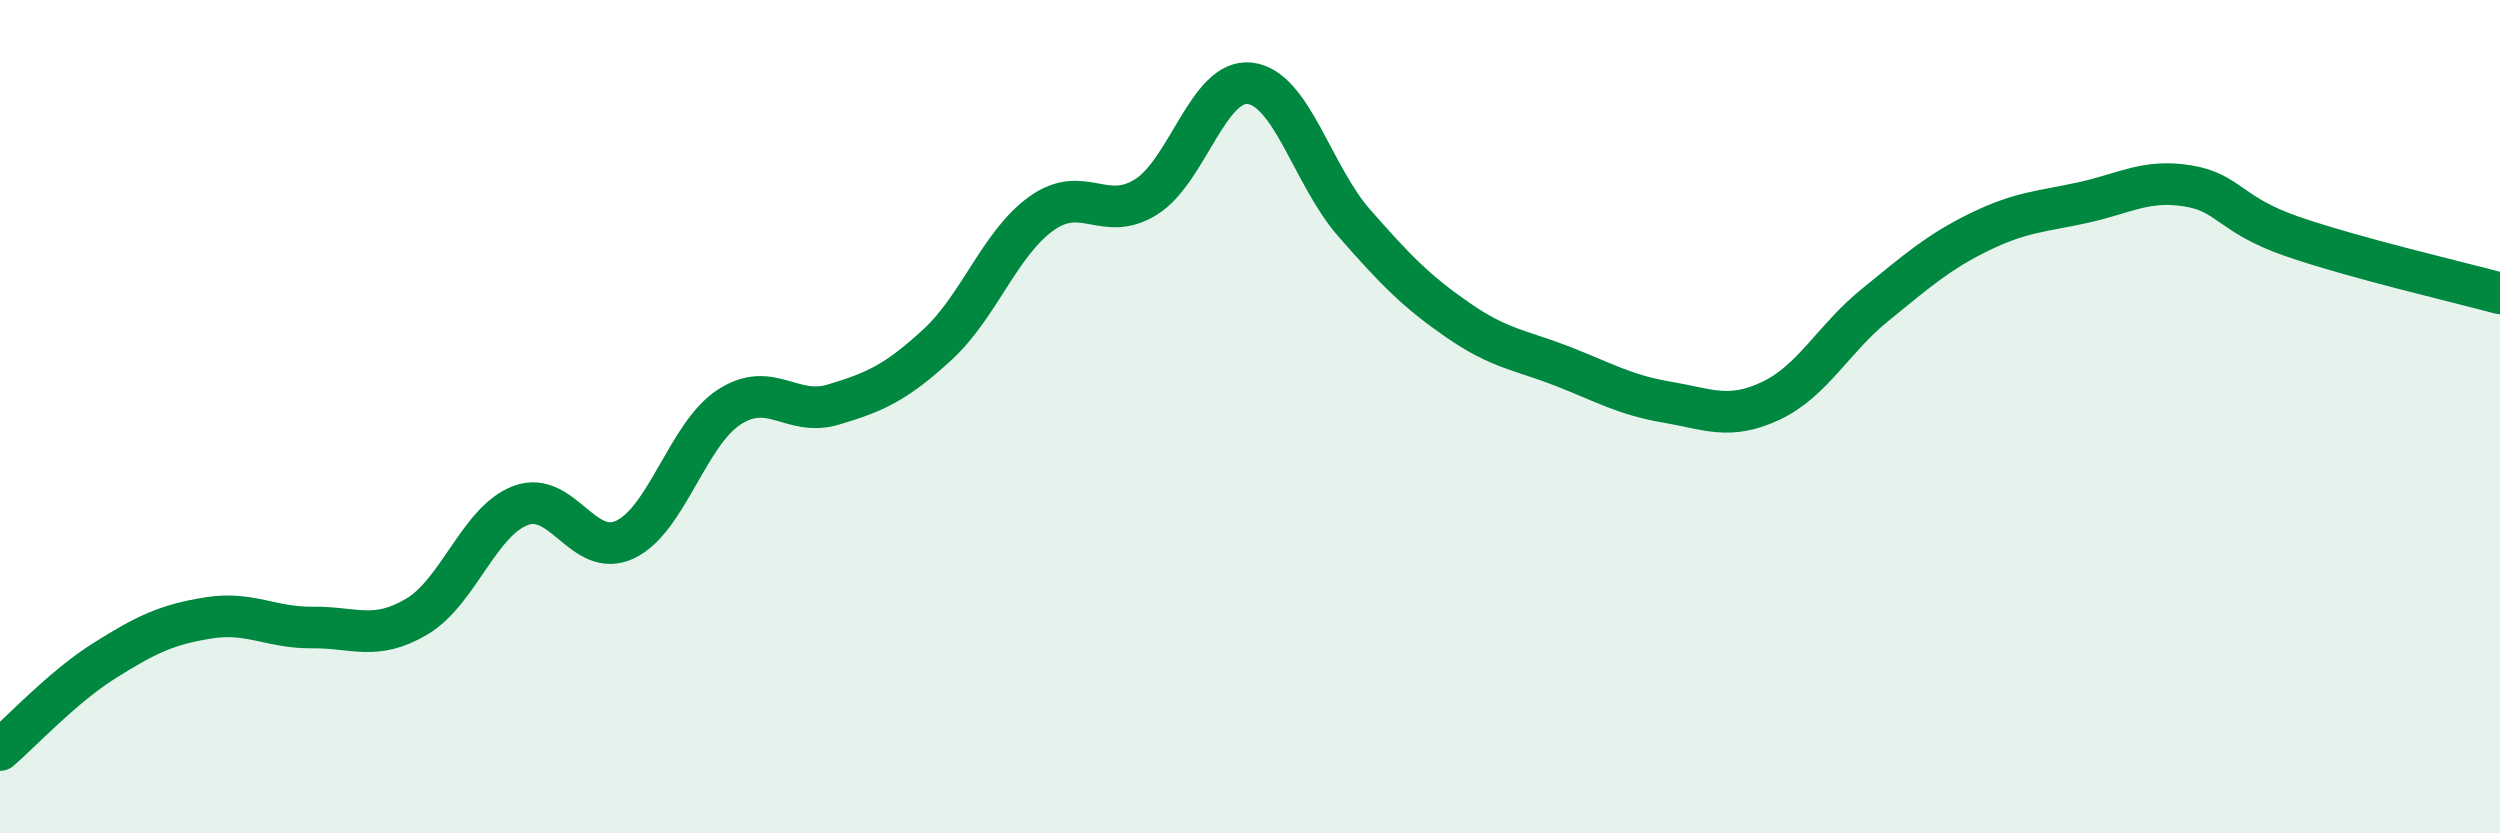 
    <svg width="60" height="20" viewBox="0 0 60 20" xmlns="http://www.w3.org/2000/svg">
      <path
        d="M 0,18 C 0.5,17.57 1.5,16.49 2.5,15.86 C 3.5,15.23 4,14.99 5,14.83 C 6,14.67 6.5,15.07 7.5,15.06 C 8.5,15.05 9,15.39 10,14.8 C 11,14.21 11.5,12.5 12.5,12.13 C 13.5,11.76 14,13.42 15,12.95 C 16,12.48 16.5,10.42 17.5,9.77 C 18.5,9.12 19,10.01 20,9.71 C 21,9.41 21.5,9.19 22.5,8.27 C 23.5,7.35 24,5.83 25,5.12 C 26,4.41 26.5,5.35 27.5,4.73 C 28.5,4.11 29,1.88 30,2 C 31,2.12 31.5,4.21 32.5,5.35 C 33.5,6.49 34,7 35,7.69 C 36,8.38 36.5,8.4 37.5,8.79 C 38.5,9.18 39,9.48 40,9.65 C 41,9.82 41.5,10.09 42.5,9.62 C 43.5,9.15 44,8.13 45,7.32 C 46,6.51 46.5,6.06 47.5,5.57 C 48.5,5.08 49,5.08 50,4.86 C 51,4.64 51.5,4.3 52.5,4.46 C 53.5,4.62 53.5,5.15 55,5.67 C 56.5,6.19 59,6.77 60,7.04L60 20L0 20Z"
        fill="#008740"
        opacity="0.1"
        stroke-linecap="round"
        stroke-linejoin="round"
      />
      <path
        d="M 0,18 C 0.5,17.57 1.5,16.49 2.5,15.86 C 3.5,15.23 4,14.99 5,14.83 C 6,14.67 6.5,15.07 7.5,15.06 C 8.5,15.05 9,15.39 10,14.8 C 11,14.21 11.5,12.5 12.5,12.13 C 13.5,11.76 14,13.42 15,12.95 C 16,12.48 16.5,10.42 17.5,9.77 C 18.5,9.12 19,10.01 20,9.71 C 21,9.41 21.5,9.19 22.5,8.27 C 23.5,7.35 24,5.83 25,5.12 C 26,4.41 26.5,5.35 27.5,4.73 C 28.5,4.11 29,1.88 30,2 C 31,2.12 31.5,4.21 32.5,5.35 C 33.5,6.49 34,7 35,7.69 C 36,8.38 36.5,8.4 37.5,8.79 C 38.5,9.18 39,9.48 40,9.65 C 41,9.82 41.5,10.09 42.5,9.62 C 43.5,9.15 44,8.13 45,7.32 C 46,6.51 46.5,6.06 47.5,5.57 C 48.5,5.08 49,5.08 50,4.86 C 51,4.64 51.5,4.3 52.5,4.46 C 53.5,4.62 53.5,5.15 55,5.67 C 56.5,6.19 59,6.77 60,7.04"
        stroke="#008740"
        stroke-width="1"
        fill="none"
        stroke-linecap="round"
        stroke-linejoin="round"
      />
    </svg>
  